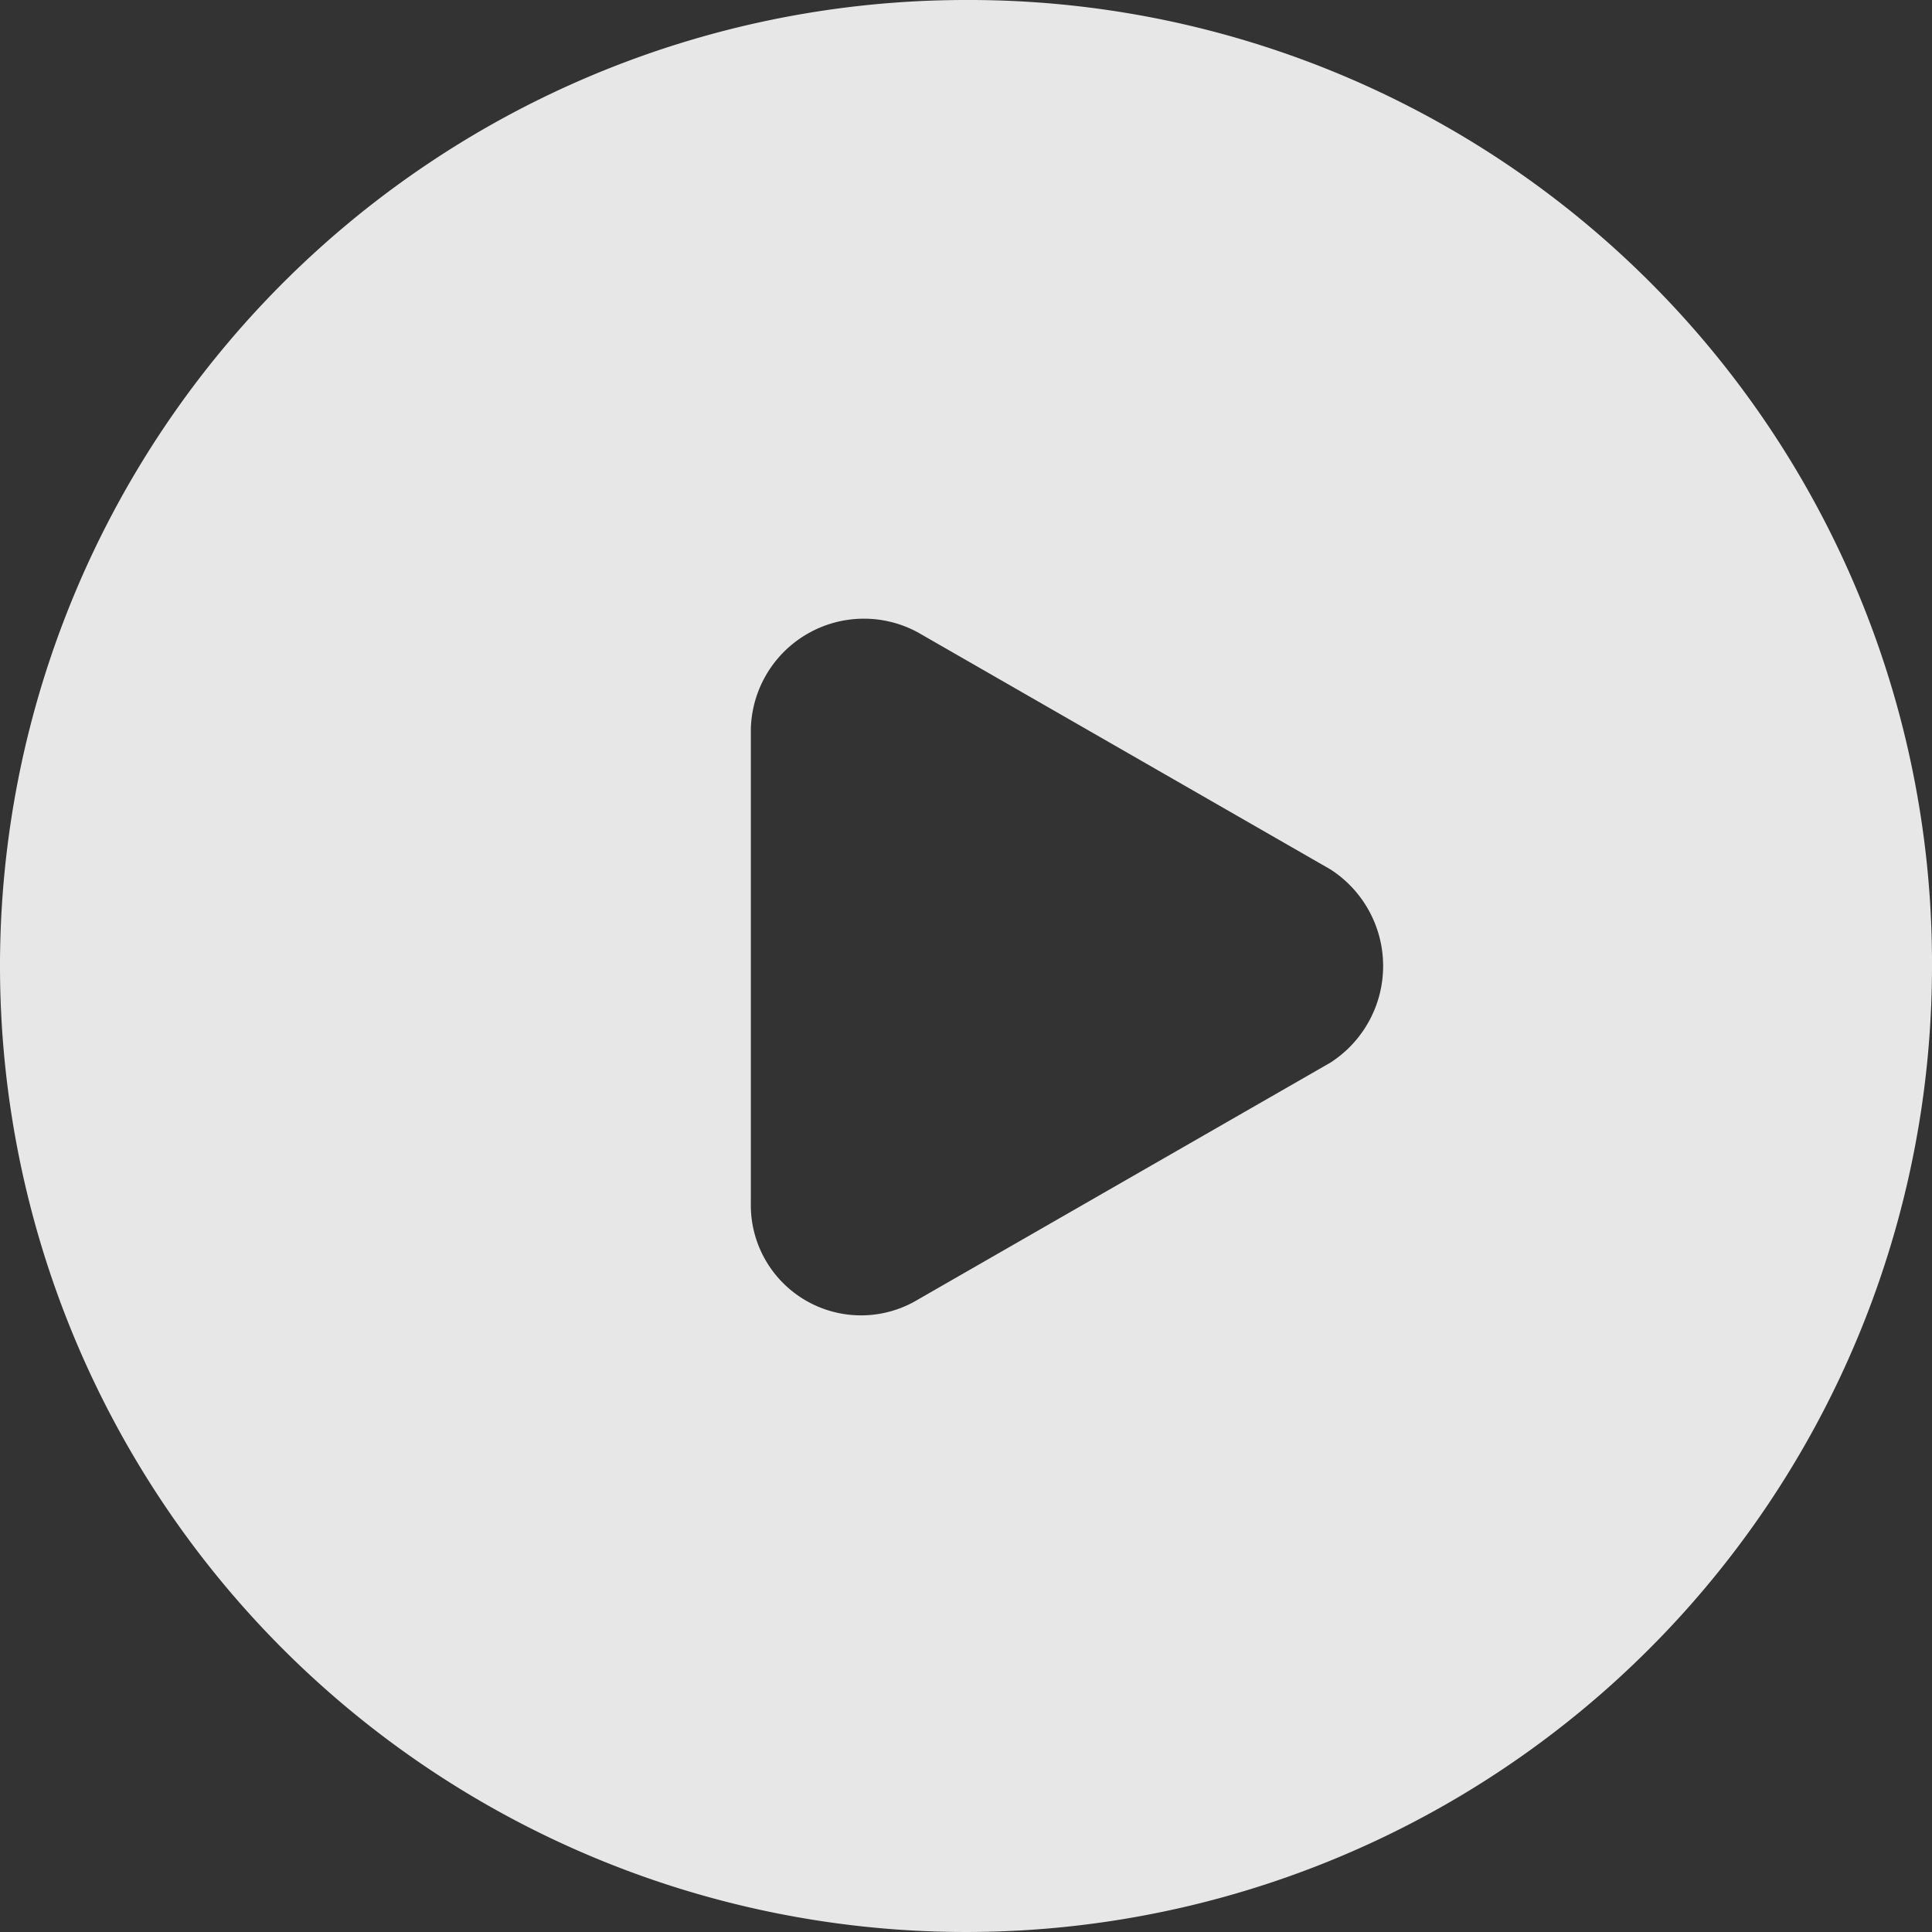 <svg xmlns="http://www.w3.org/2000/svg" width="66" height="66" viewBox="0 0 66 66">
  <rect x="0" y="0" width="66" height="66" fill="#333333" stroke="none"/>
  <defs>
    <style>
      .cls-1 {
        fill: #fff;
        fill-rule: evenodd;
        opacity: 0.88;
      }
    </style>
  </defs>
  <path id="_-h-形状_10" data-name="-h-形状 10" class="cls-1" d="M517,1124a33,33,0,1,0,33,33,32.9,32.9,0,0,0-33-33h0Zm12.45,36.3-14.1,8.1a3.766,3.766,0,0,1-5.7-3.3v-16.2a3.864,3.864,0,0,1,5.7-3.3l14.1,8.1a3.925,3.925,0,0,1,0,6.6h0Zm0,0" transform="translate(-484 -1124)"/>
</svg>

